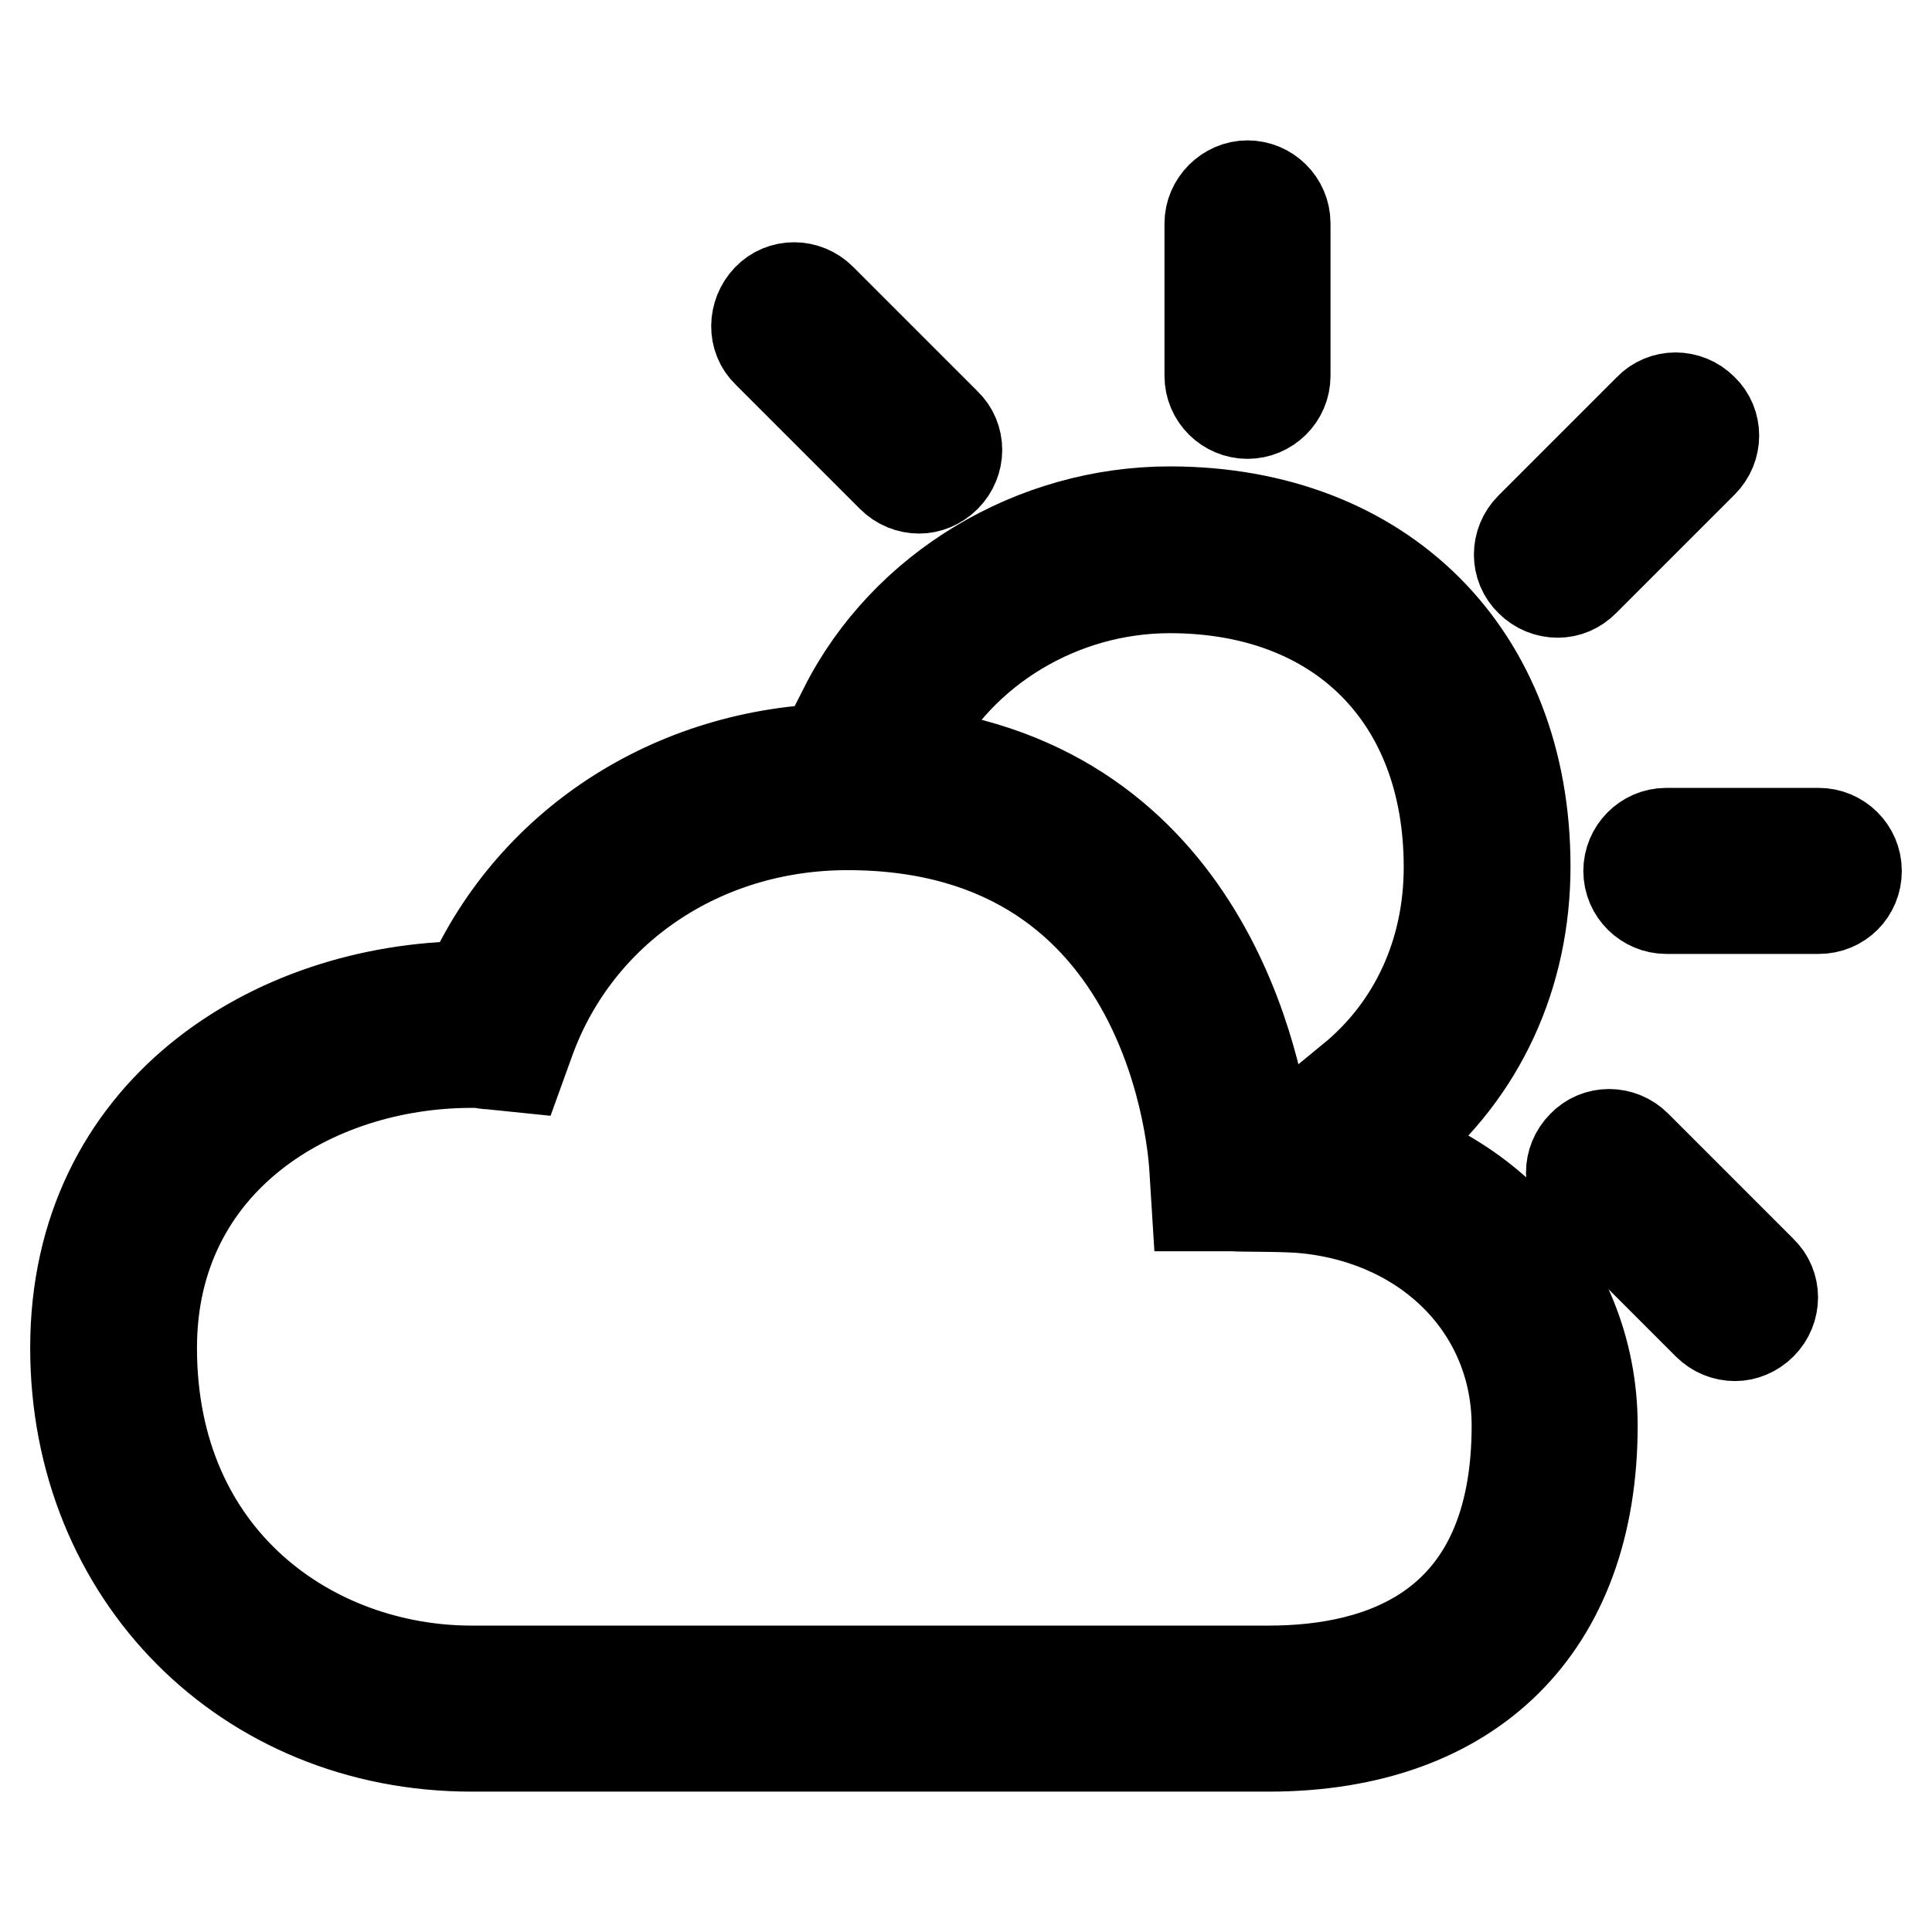 <?xml version="1.0" encoding="utf-8"?>
<!-- Svg Vector Icons : http://www.onlinewebfonts.com/icon -->
<!DOCTYPE svg PUBLIC "-//W3C//DTD SVG 1.1//EN" "http://www.w3.org/Graphics/SVG/1.1/DTD/svg11.dtd">
<svg version="1.1" xmlns="http://www.w3.org/2000/svg" xmlns:xlink="http://www.w3.org/1999/xlink" x="0px" y="0px" viewBox="0 0 256 256" enable-background="new 0 0 256 256" xml:space="preserve">
<g> <path stroke-width="12" fill-opacity="0" stroke="#000000"  d="M168.1,231.4H62.5c-29.9,0-52.5-22.7-52.5-52.8c0-31.3,26.1-47.7,52.1-47.9c8.6-19.3,27.9-31.5,50.1-31.5 c43.8,0,53.5,37.1,55.5,50.6c2.3,0,4.9,0.1,6.4,0.3c21.4,2.2,36.9,18.6,36.9,38.8C211,215.5,195,231.4,168.1,231.4z M62.5,140.8 c-21.1,0-42.4,13-42.4,37.8c0,28.1,21.3,42.8,42.4,42.8h105.6c15,0,32.9-5.6,32.9-32.5c0-15.2-11.5-27.1-27.9-28.8 c-2.6-0.3-9-0.2-9.7-0.3h-4.8l-0.3-4.8c-0.1-1.9-2.5-45.7-46-45.7c-19.3,0-35.8,11.2-42.1,28.5l-1.3,3.6L65,141 c-0.5,0-1-0.1-1.5-0.2C63.2,140.8,62.9,140.8,62.5,140.8z M202.1,114.8c0-28.1-18.9-47-47.1-47c-18.1,0-35.1,10.2-43.1,26l9,4.6 c6.3-12.4,19.7-20.5,34.1-20.5c22.5,0,37,14.5,37,37c0,11.3-4.6,21.3-12.9,28.1l6.4,7.8C196.2,142,202.1,129.2,202.1,114.8z  M233.4,175.5c2-2,2-5.2,0-7.1l-16.6-16.6c-2-2-5.2-2-7.1,0c-2,2-2,5.2,0,7.1l16.6,16.6c1,1,2.3,1.5,3.6,1.5 C231.1,177,232.4,176.5,233.4,175.5z M246,115.4c0-2.8-2.3-5-5-5h-20.2c-2.8,0-5,2.3-5,5c0,2.8,2.3,5,5,5H241 C243.8,120.4,246,118.2,246,115.4z M209.9,77l15.7-15.7c2-2,2-5.2,0-7.1c-2-2-5.2-2-7.1,0l-15.7,15.7c-2,2-2,5.2,0,7.1 c1,1,2.3,1.5,3.6,1.5S208.9,78,209.9,77z M170.3,49.8V29.6c0-2.8-2.3-5-5-5s-5,2.3-5,5v20.2c0,2.8,2.3,5,5,5S170.3,52.6,170.3,49.8 z M125.3,63.2c2-2,2-5.2,0-7.1l-16.5-16.5c-2-2-5.2-2-7.1,0s-2,5.2,0,7.1l16.5,16.5c1,1,2.3,1.5,3.6,1.5 C123,64.7,124.3,64.2,125.3,63.2z"/></g>
</svg>